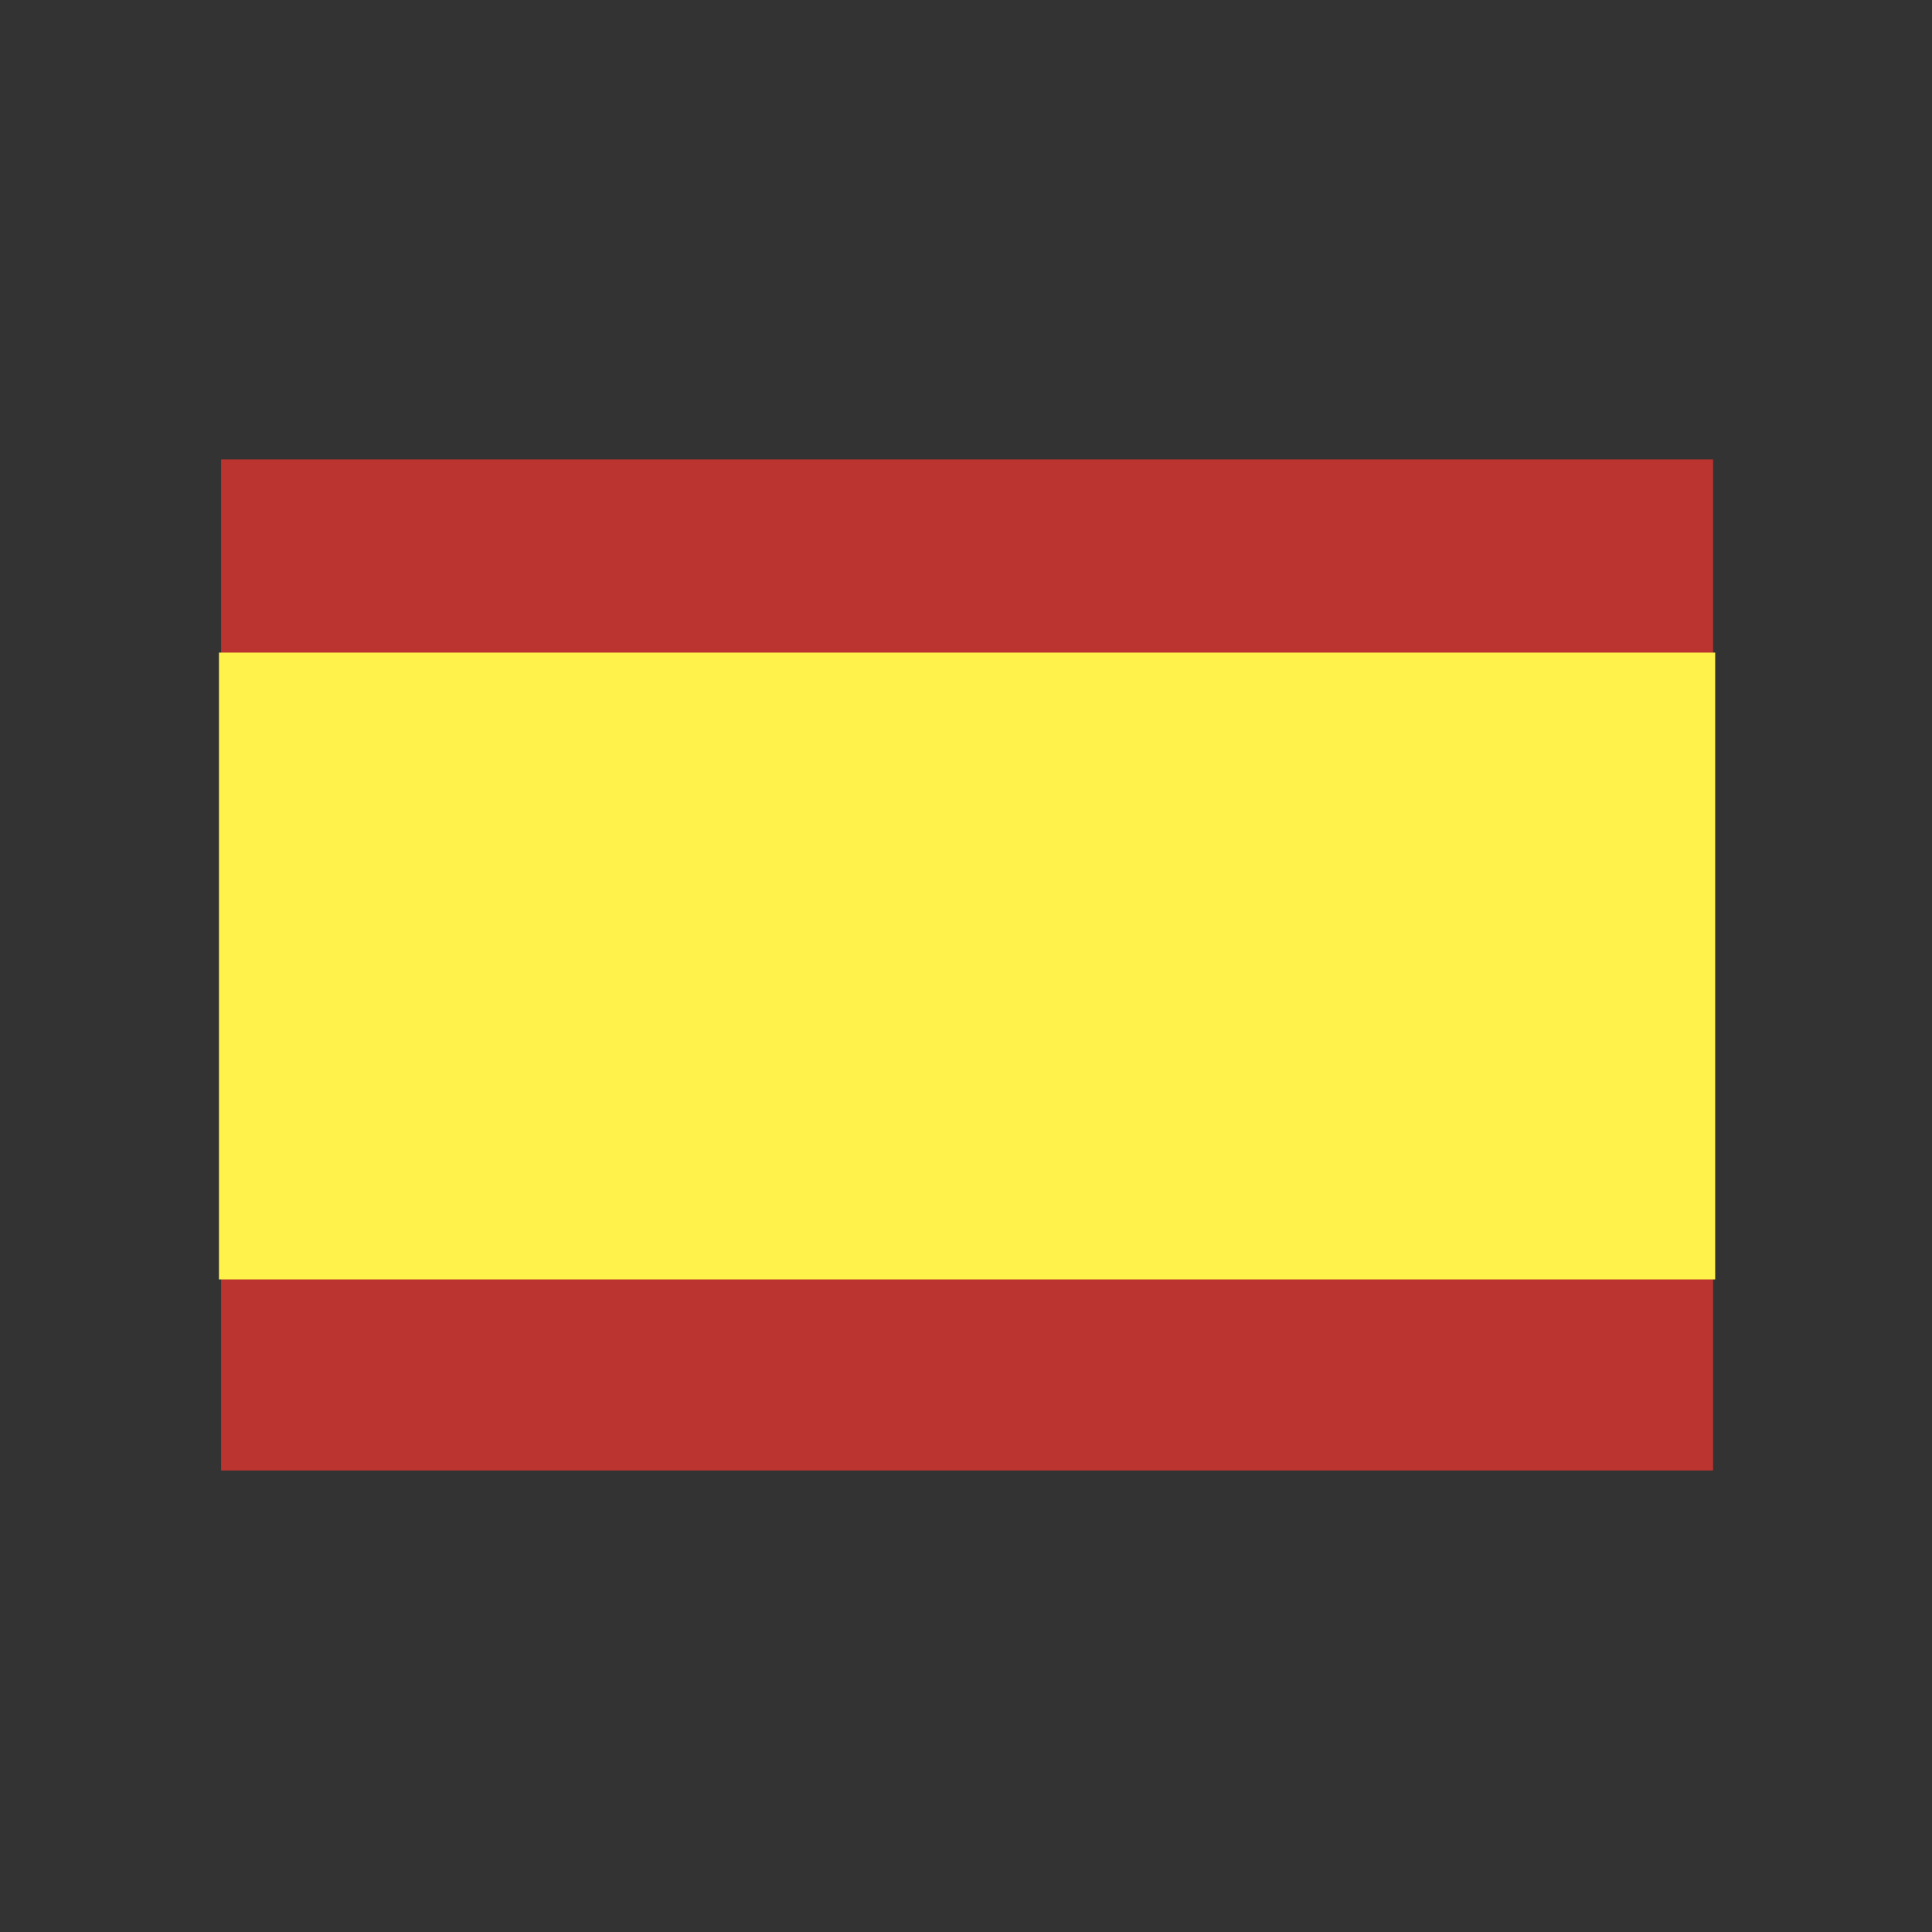 <?xml version="1.0" encoding="utf-8"?>
<!-- Generator: Adobe Illustrator 22.1.0, SVG Export Plug-In . SVG Version: 6.00 Build 0)  -->
<svg version="1.1" id="Livello_1" xmlns="http://www.w3.org/2000/svg" xmlns:xlink="http://www.w3.org/1999/xlink" x="0px" y="0px"
	 viewBox="0 0 90 90" style="enable-background:new 0 0 90 90;" xml:space="preserve">
<rect x="0" y="0" width="90" height="90" fill="#333333" stroke="none"/>
<style type="text/css">
	.st0{fill:#BC342F;}
	.st1{fill:#FFF24B;}
</style>
<rect x="21.4" y="10.2" transform="matrix(-1.836970e-16 1 -1 -1.836970e-16 90 7.105427e-15)" class="st0" width="47.1" height="69.5"/>
<rect x="30.4" y="10.1" transform="matrix(-1.836970e-16 1 -1 -1.836970e-16 90 7.105427e-15)" class="st1" width="29.2" height="69.7"/>
</svg>
